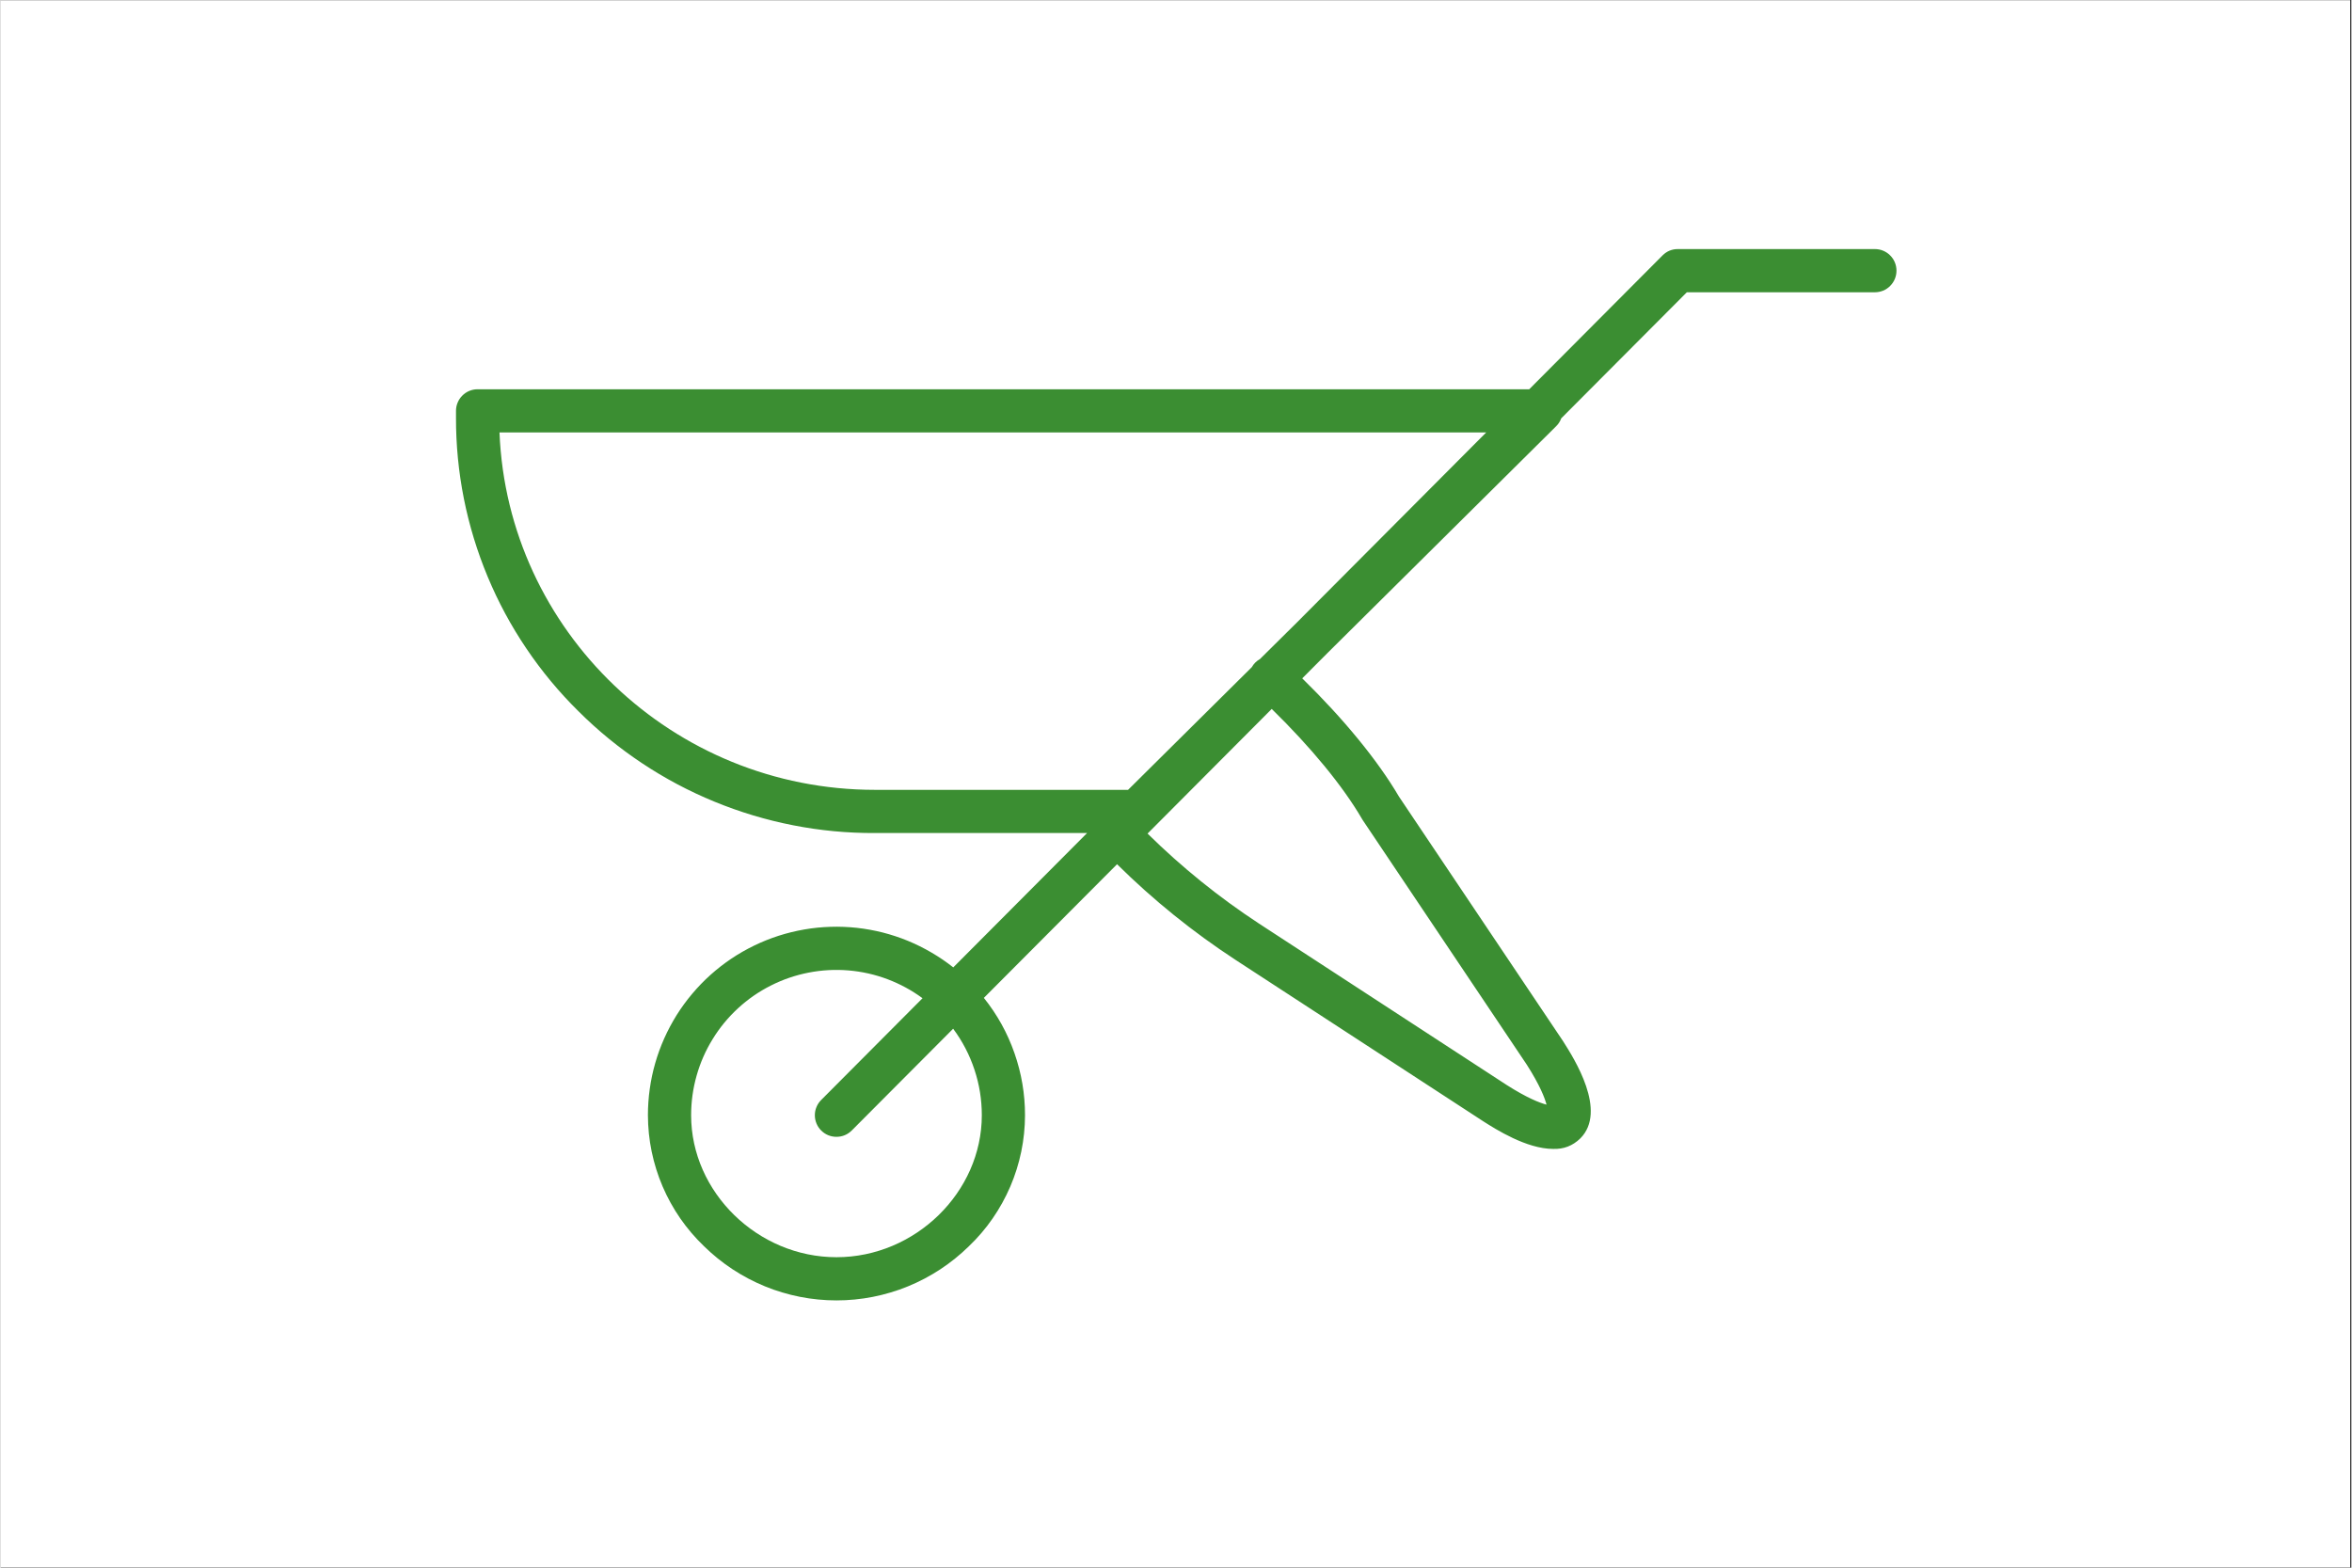 <svg xmlns="http://www.w3.org/2000/svg" xmlns:xlink="http://www.w3.org/1999/xlink" width="300" zoomAndPan="magnify" viewBox="0 0 224.88 150" height="200" preserveAspectRatio="xMidYMid meet" version="1.0"><rect x="0" y="0" width="224.88" height="150" fill="#333333" stroke="none"/><defs><clipPath id="4cd7eb0c9f"><path d="M 0 0.039 L 224.762 0.039 L 224.762 149.961 L 0 149.961 Z M 0 0.039 " clip-rule="nonzero"/></clipPath><clipPath id="f14647631f"><path d="M 43.523 23.832 L 181.449 23.832 L 181.449 125 L 43.523 125 Z M 43.523 23.832 " clip-rule="nonzero"/></clipPath></defs><g clip-path="url(#4cd7eb0c9f)"><path fill="#ffffff" d="M 0 0.039 L 224.879 0.039 L 224.879 149.961 L 0 149.961 Z M 0 0.039 " fill-opacity="1" fill-rule="nonzero"/><path fill="#ffffff" d="M 0 0.039 L 224.879 0.039 L 224.879 149.961 L 0 149.961 Z M 0 0.039 " fill-opacity="1" fill-rule="nonzero"/></g><g clip-path="url(#f14647631f)"><path fill="#3b8e32" d="M 179.297 23.832 L 160.449 23.832 C 159.879 23.832 159.391 24.035 158.984 24.438 L 146.23 37.246 L 45.629 37.246 C 45.355 37.246 45.09 37.297 44.836 37.402 C 44.586 37.508 44.359 37.656 44.168 37.852 C 43.973 38.043 43.824 38.27 43.719 38.523 C 43.613 38.773 43.562 39.039 43.562 39.312 L 43.562 39.953 C 43.555 42.562 43.809 45.152 44.316 47.715 C 44.828 50.277 45.586 52.766 46.59 55.176 C 47.594 57.59 48.828 59.879 50.289 62.043 C 51.75 64.211 53.41 66.211 55.27 68.047 C 57.133 69.906 59.16 71.562 61.352 73.02 C 63.543 74.48 65.855 75.707 68.293 76.707 C 70.727 77.707 73.234 78.461 75.816 78.965 C 78.398 79.473 81.008 79.719 83.637 79.707 L 103.934 79.707 L 91.133 92.562 C 90.469 92.039 89.777 91.566 89.047 91.141 C 88.32 90.715 87.566 90.34 86.789 90.02 C 86.008 89.699 85.211 89.438 84.395 89.227 C 83.574 89.02 82.75 88.871 81.91 88.777 C 81.074 88.688 80.234 88.652 79.391 88.68 C 78.547 88.707 77.711 88.789 76.879 88.934 C 76.051 89.078 75.234 89.277 74.43 89.535 C 73.629 89.793 72.848 90.105 72.09 90.473 C 71.332 90.84 70.602 91.258 69.902 91.727 C 69.203 92.199 68.539 92.715 67.91 93.277 C 67.281 93.84 66.699 94.445 66.156 95.09 C 65.613 95.734 65.117 96.414 64.668 97.129 C 64.223 97.844 63.828 98.586 63.484 99.355 C 63.141 100.125 62.852 100.914 62.621 101.723 C 62.387 102.535 62.215 103.355 62.098 104.191 C 61.98 105.027 61.922 105.867 61.922 106.707 C 61.926 107.879 62.043 109.039 62.281 110.188 C 62.52 111.336 62.867 112.449 63.328 113.527 C 63.793 114.605 64.355 115.625 65.023 116.59 C 65.691 117.551 66.449 118.438 67.297 119.25 C 67.715 119.66 68.152 120.047 68.605 120.414 C 69.062 120.781 69.535 121.129 70.023 121.449 C 70.512 121.77 71.016 122.066 71.531 122.34 C 72.051 122.613 72.578 122.859 73.121 123.082 C 73.66 123.305 74.211 123.5 74.773 123.664 C 75.332 123.832 75.898 123.973 76.473 124.086 C 77.047 124.199 77.625 124.285 78.207 124.34 C 78.789 124.398 79.375 124.426 79.961 124.426 C 80.543 124.426 81.129 124.398 81.711 124.34 C 82.293 124.285 82.871 124.199 83.445 124.086 C 84.02 123.973 84.586 123.832 85.145 123.664 C 85.707 123.5 86.258 123.305 86.797 123.082 C 87.34 122.859 87.867 122.613 88.387 122.34 C 88.902 122.066 89.406 121.77 89.895 121.449 C 90.383 121.129 90.855 120.781 91.312 120.414 C 91.766 120.047 92.203 119.66 92.621 119.25 C 93.469 118.441 94.227 117.555 94.895 116.59 C 95.562 115.625 96.125 114.605 96.59 113.527 C 97.051 112.449 97.398 111.34 97.637 110.191 C 97.875 109.043 97.992 107.883 97.996 106.711 C 97.996 104.668 97.66 102.688 96.984 100.758 C 96.312 98.832 95.336 97.074 94.059 95.48 L 106.801 82.691 C 110.266 86.117 114.039 89.164 118.117 91.832 L 141.84 107.293 C 143.031 108.051 145.98 109.93 148.512 109.93 C 149.523 109.969 150.391 109.633 151.117 108.926 C 153.727 106.316 150.531 101.297 149.484 99.648 C 149.473 99.633 149.465 99.621 149.457 99.605 L 133.773 76.227 C 131.75 72.773 128.5 68.809 124.516 64.906 L 126.961 62.453 L 148.809 40.781 C 149.027 40.566 149.188 40.316 149.293 40.027 L 161.309 27.965 L 179.297 27.965 C 179.57 27.965 179.836 27.91 180.09 27.809 C 180.34 27.703 180.566 27.555 180.758 27.359 C 180.953 27.164 181.102 26.941 181.207 26.688 C 181.312 26.434 181.363 26.172 181.363 25.898 C 181.363 25.625 181.312 25.359 181.207 25.105 C 181.102 24.852 180.953 24.629 180.758 24.438 C 180.566 24.242 180.34 24.094 180.09 23.988 C 179.836 23.883 179.57 23.832 179.297 23.832 Z M 47.723 41.379 L 142.113 41.379 L 124.031 59.535 L 120.469 63.062 C 120.141 63.246 119.879 63.504 119.691 63.836 L 107.855 75.574 L 83.637 75.574 C 64.301 75.574 48.484 60.363 47.723 41.379 Z M 93.863 106.707 C 93.863 114.07 87.496 120.293 79.961 120.293 C 72.422 120.293 66.055 114.07 66.055 106.707 C 66.055 105.422 66.23 104.16 66.578 102.926 C 66.926 101.688 67.438 100.52 68.113 99.426 C 68.785 98.328 69.594 97.348 70.539 96.477 C 71.484 95.605 72.531 94.879 73.68 94.301 C 74.828 93.719 76.031 93.309 77.293 93.062 C 78.555 92.816 79.828 92.746 81.109 92.852 C 82.391 92.961 83.633 93.238 84.836 93.691 C 86.039 94.145 87.156 94.75 88.191 95.512 L 78.496 105.25 C 78.301 105.445 78.152 105.668 78.047 105.922 C 77.941 106.176 77.891 106.438 77.891 106.711 C 77.891 106.988 77.945 107.25 78.051 107.504 C 78.156 107.758 78.305 107.98 78.5 108.172 C 78.695 108.367 78.918 108.516 79.172 108.621 C 79.426 108.723 79.688 108.777 79.965 108.773 C 80.238 108.773 80.5 108.723 80.754 108.617 C 81.008 108.512 81.23 108.359 81.422 108.168 L 91.121 98.43 C 92.012 99.625 92.691 100.934 93.16 102.348 C 93.629 103.762 93.863 105.215 93.863 106.707 Z M 130.238 78.363 C 130.258 78.402 130.281 78.438 130.305 78.473 L 146.008 101.887 C 147.25 103.84 147.715 105.039 147.887 105.695 C 147.227 105.523 146.031 105.059 144.078 103.816 L 120.363 88.359 C 116.531 85.844 112.984 82.977 109.719 79.758 L 121.598 67.832 C 125.355 71.508 128.391 75.195 130.238 78.363 Z M 130.238 78.363 " fill-opacity="1" fill-rule="nonzero"/></g></svg>